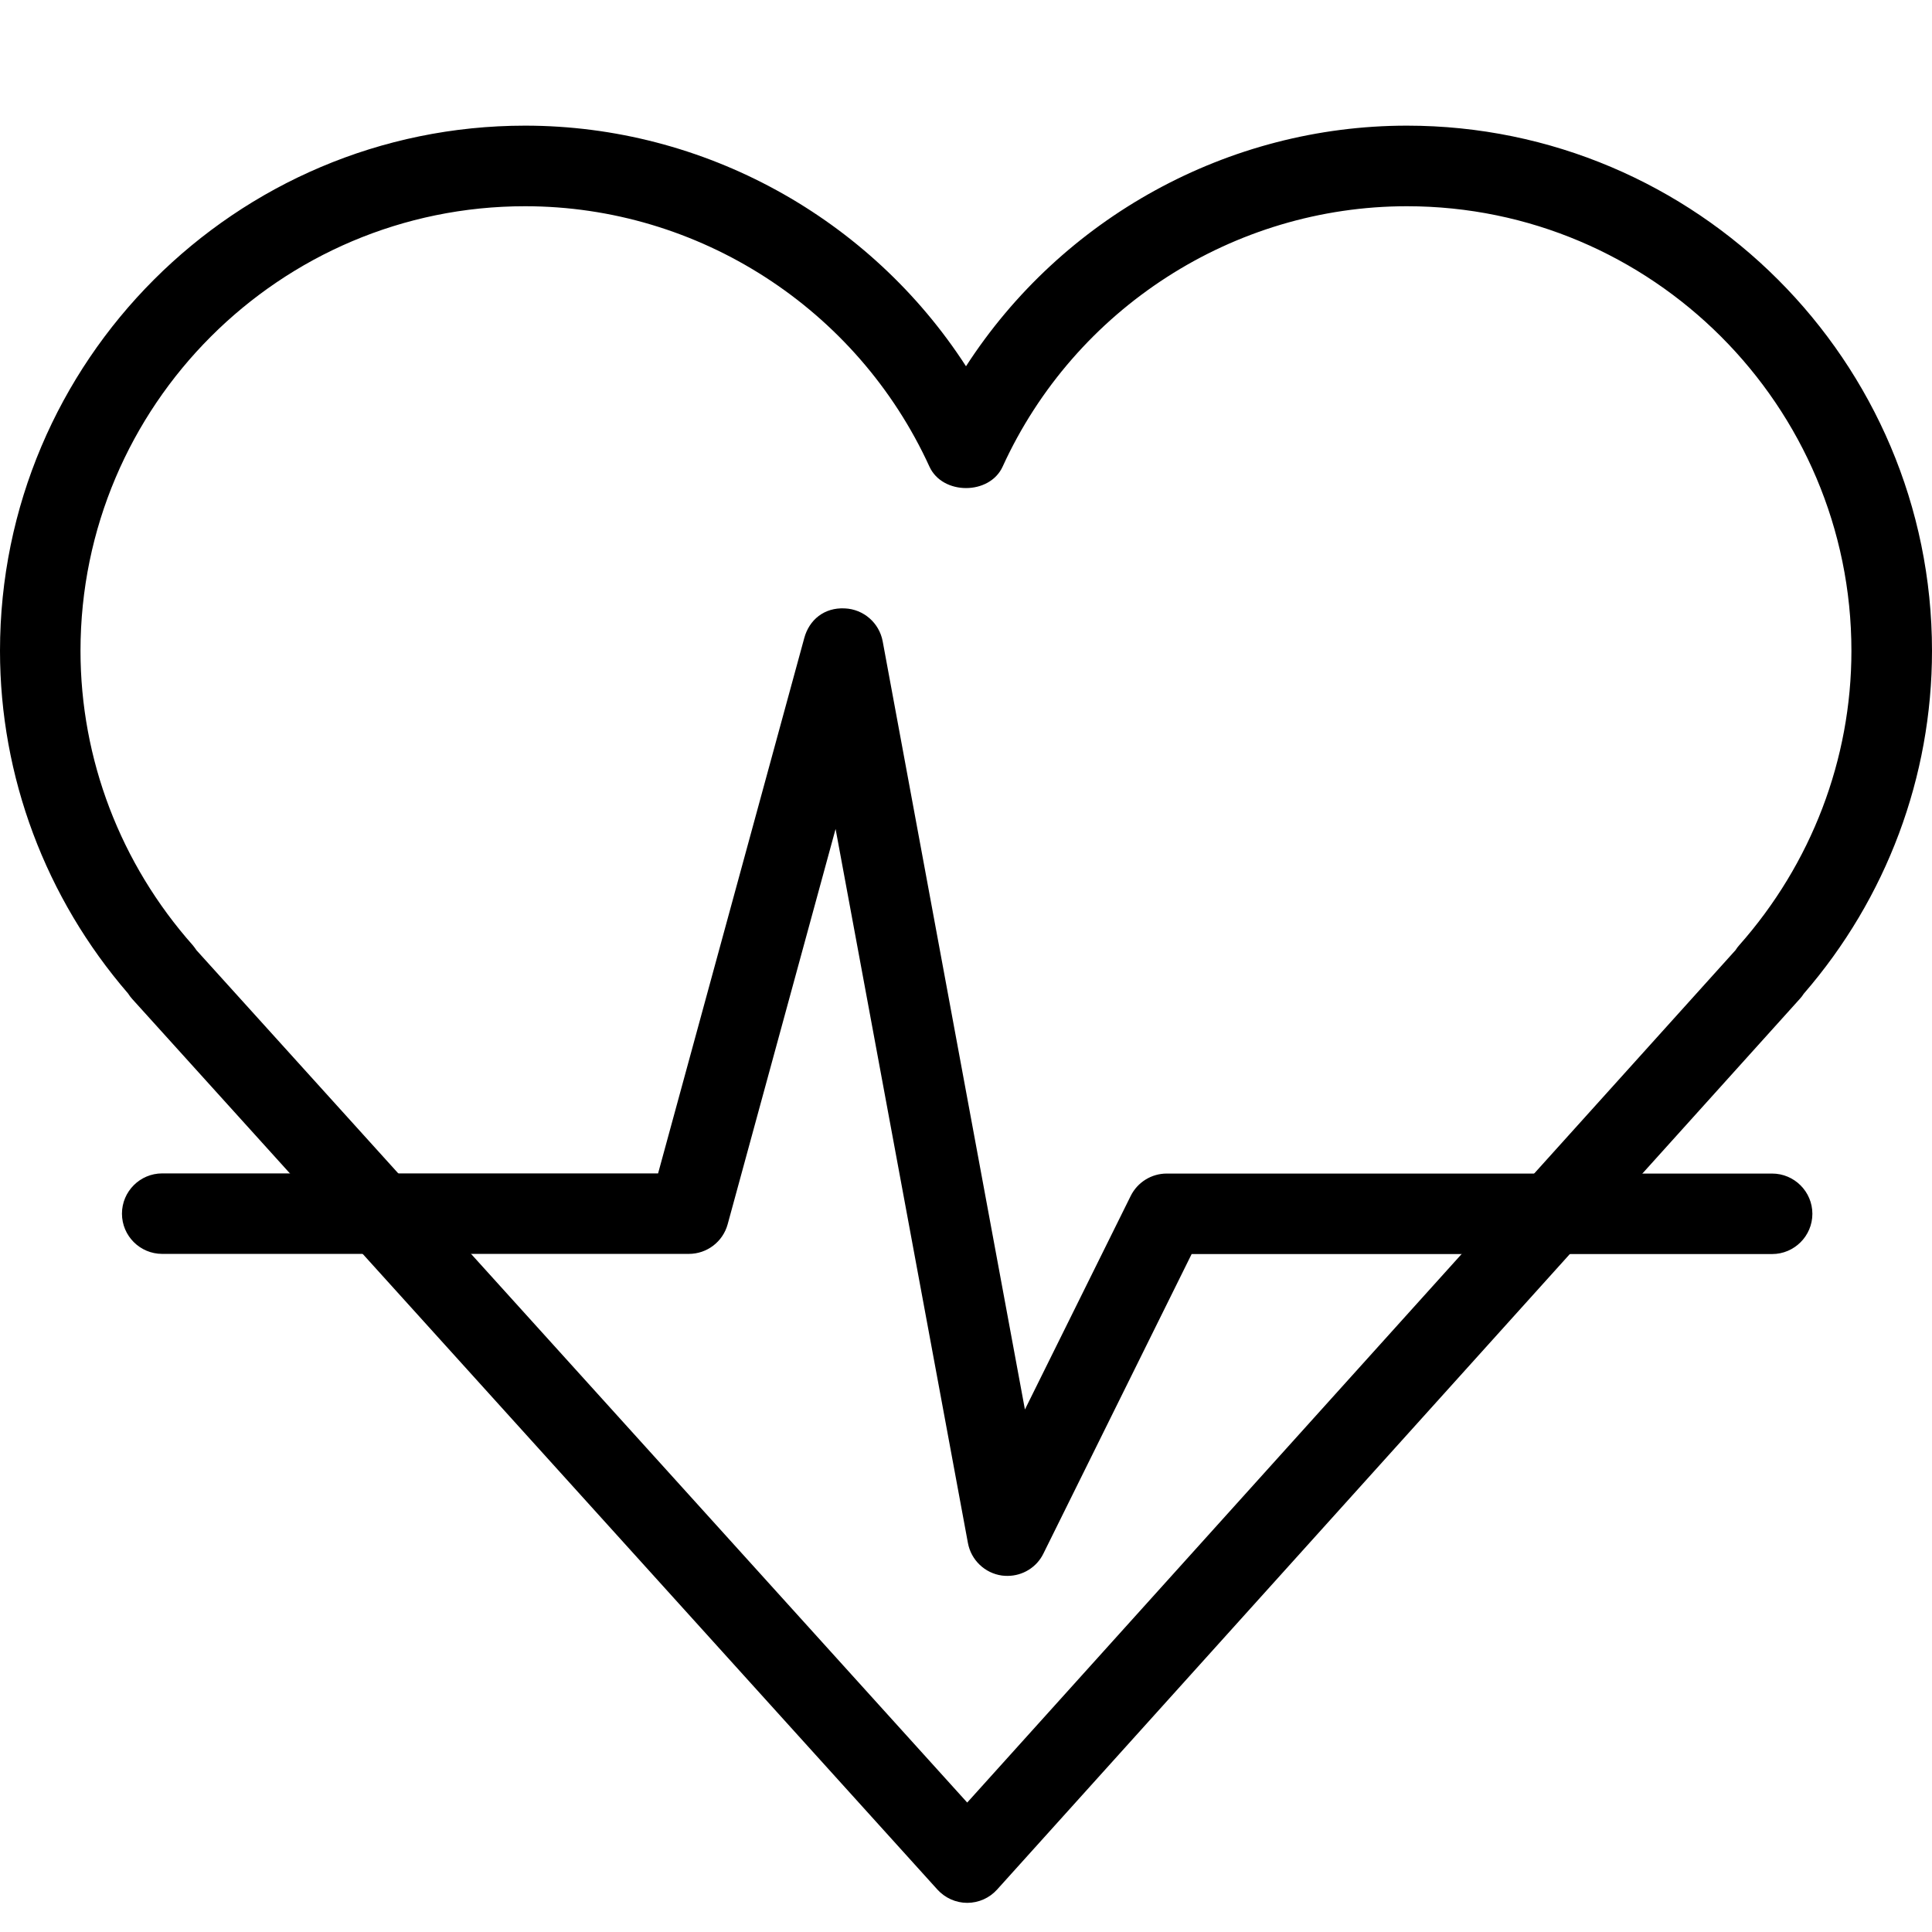 <svg version="1.0" preserveAspectRatio="xMidYMid meet" height="1080" viewBox="0 0 810 810" zoomAndPan="magnify" width="1080" xmlns:xlink="http://www.w3.org/1999/xlink" xmlns="http://www.w3.org/2000/svg"><path fill-rule="nonzero" fill-opacity="1" d="M 405.508 797.781 C 400.746 797.781 396.191 795.723 392.984 792.18 L 55.453 418.852 C 54.777 418.109 54.203 417.332 53.695 416.523 C 19.07 376.43 0 325.57 0 272.855 C 0 151.43 98.754 52.68 220.152 52.68 C 295.277 52.68 364.836 91.426 405 153.555 C 445.129 91.426 514.723 52.68 589.848 52.68 C 711.246 52.68 810 151.461 810 272.855 C 810 325.637 790.965 376.566 756.234 416.625 C 755.73 417.402 755.191 418.145 754.547 418.816 L 418.062 792.18 C 414.855 795.754 410.297 797.781 405.508 797.781 Z M 82.383 398.402 L 405.508 755.73 L 727.648 398.332 C 728.09 397.656 728.527 396.984 729.102 396.375 C 759.441 362.156 776.215 318.316 776.215 272.891 C 776.215 170.09 692.582 86.465 589.848 86.465 C 517.184 86.465 450.629 129.324 420.355 195.641 C 414.891 207.621 395.145 207.621 389.676 195.641 C 359.371 129.324 292.848 86.465 220.184 86.465 C 117.383 86.43 33.75 170.09 33.75 272.855 C 33.75 318.281 50.488 362.121 80.863 396.34 C 81.406 397.016 81.91 397.691 82.383 398.398 Z M 82.383 398.402" fill="#000000"></path><path fill-rule="nonzero" fill-opacity="1" d="M 422.414 660.695 C 421.672 660.695 420.863 660.66 420.086 660.559 C 412.898 659.578 407.125 654.047 405.809 646.926 L 350.324 347.543 L 305.066 513.312 C 303.043 520.637 296.391 525.699 288.797 525.699 L 68.008 525.699 C 58.691 525.699 51.133 518.141 51.133 508.824 C 51.133 499.543 58.691 491.953 68.008 491.953 L 275.906 491.953 L 337.195 267.488 C 339.254 259.898 345.531 254.633 354.172 255.07 C 362.035 255.406 368.617 261.113 370.07 268.875 L 429.703 590.938 L 474.051 501.402 C 476.887 495.664 482.762 492.02 489.141 492.02 L 742.973 492.02 C 752.254 492.02 759.848 499.578 759.848 508.895 C 759.848 518.207 752.254 525.766 742.973 525.766 L 499.602 525.766 L 437.434 651.379 C 434.633 657.117 428.727 660.695 422.414 660.695 Z M 422.414 660.695" fill="#000000"></path></svg>